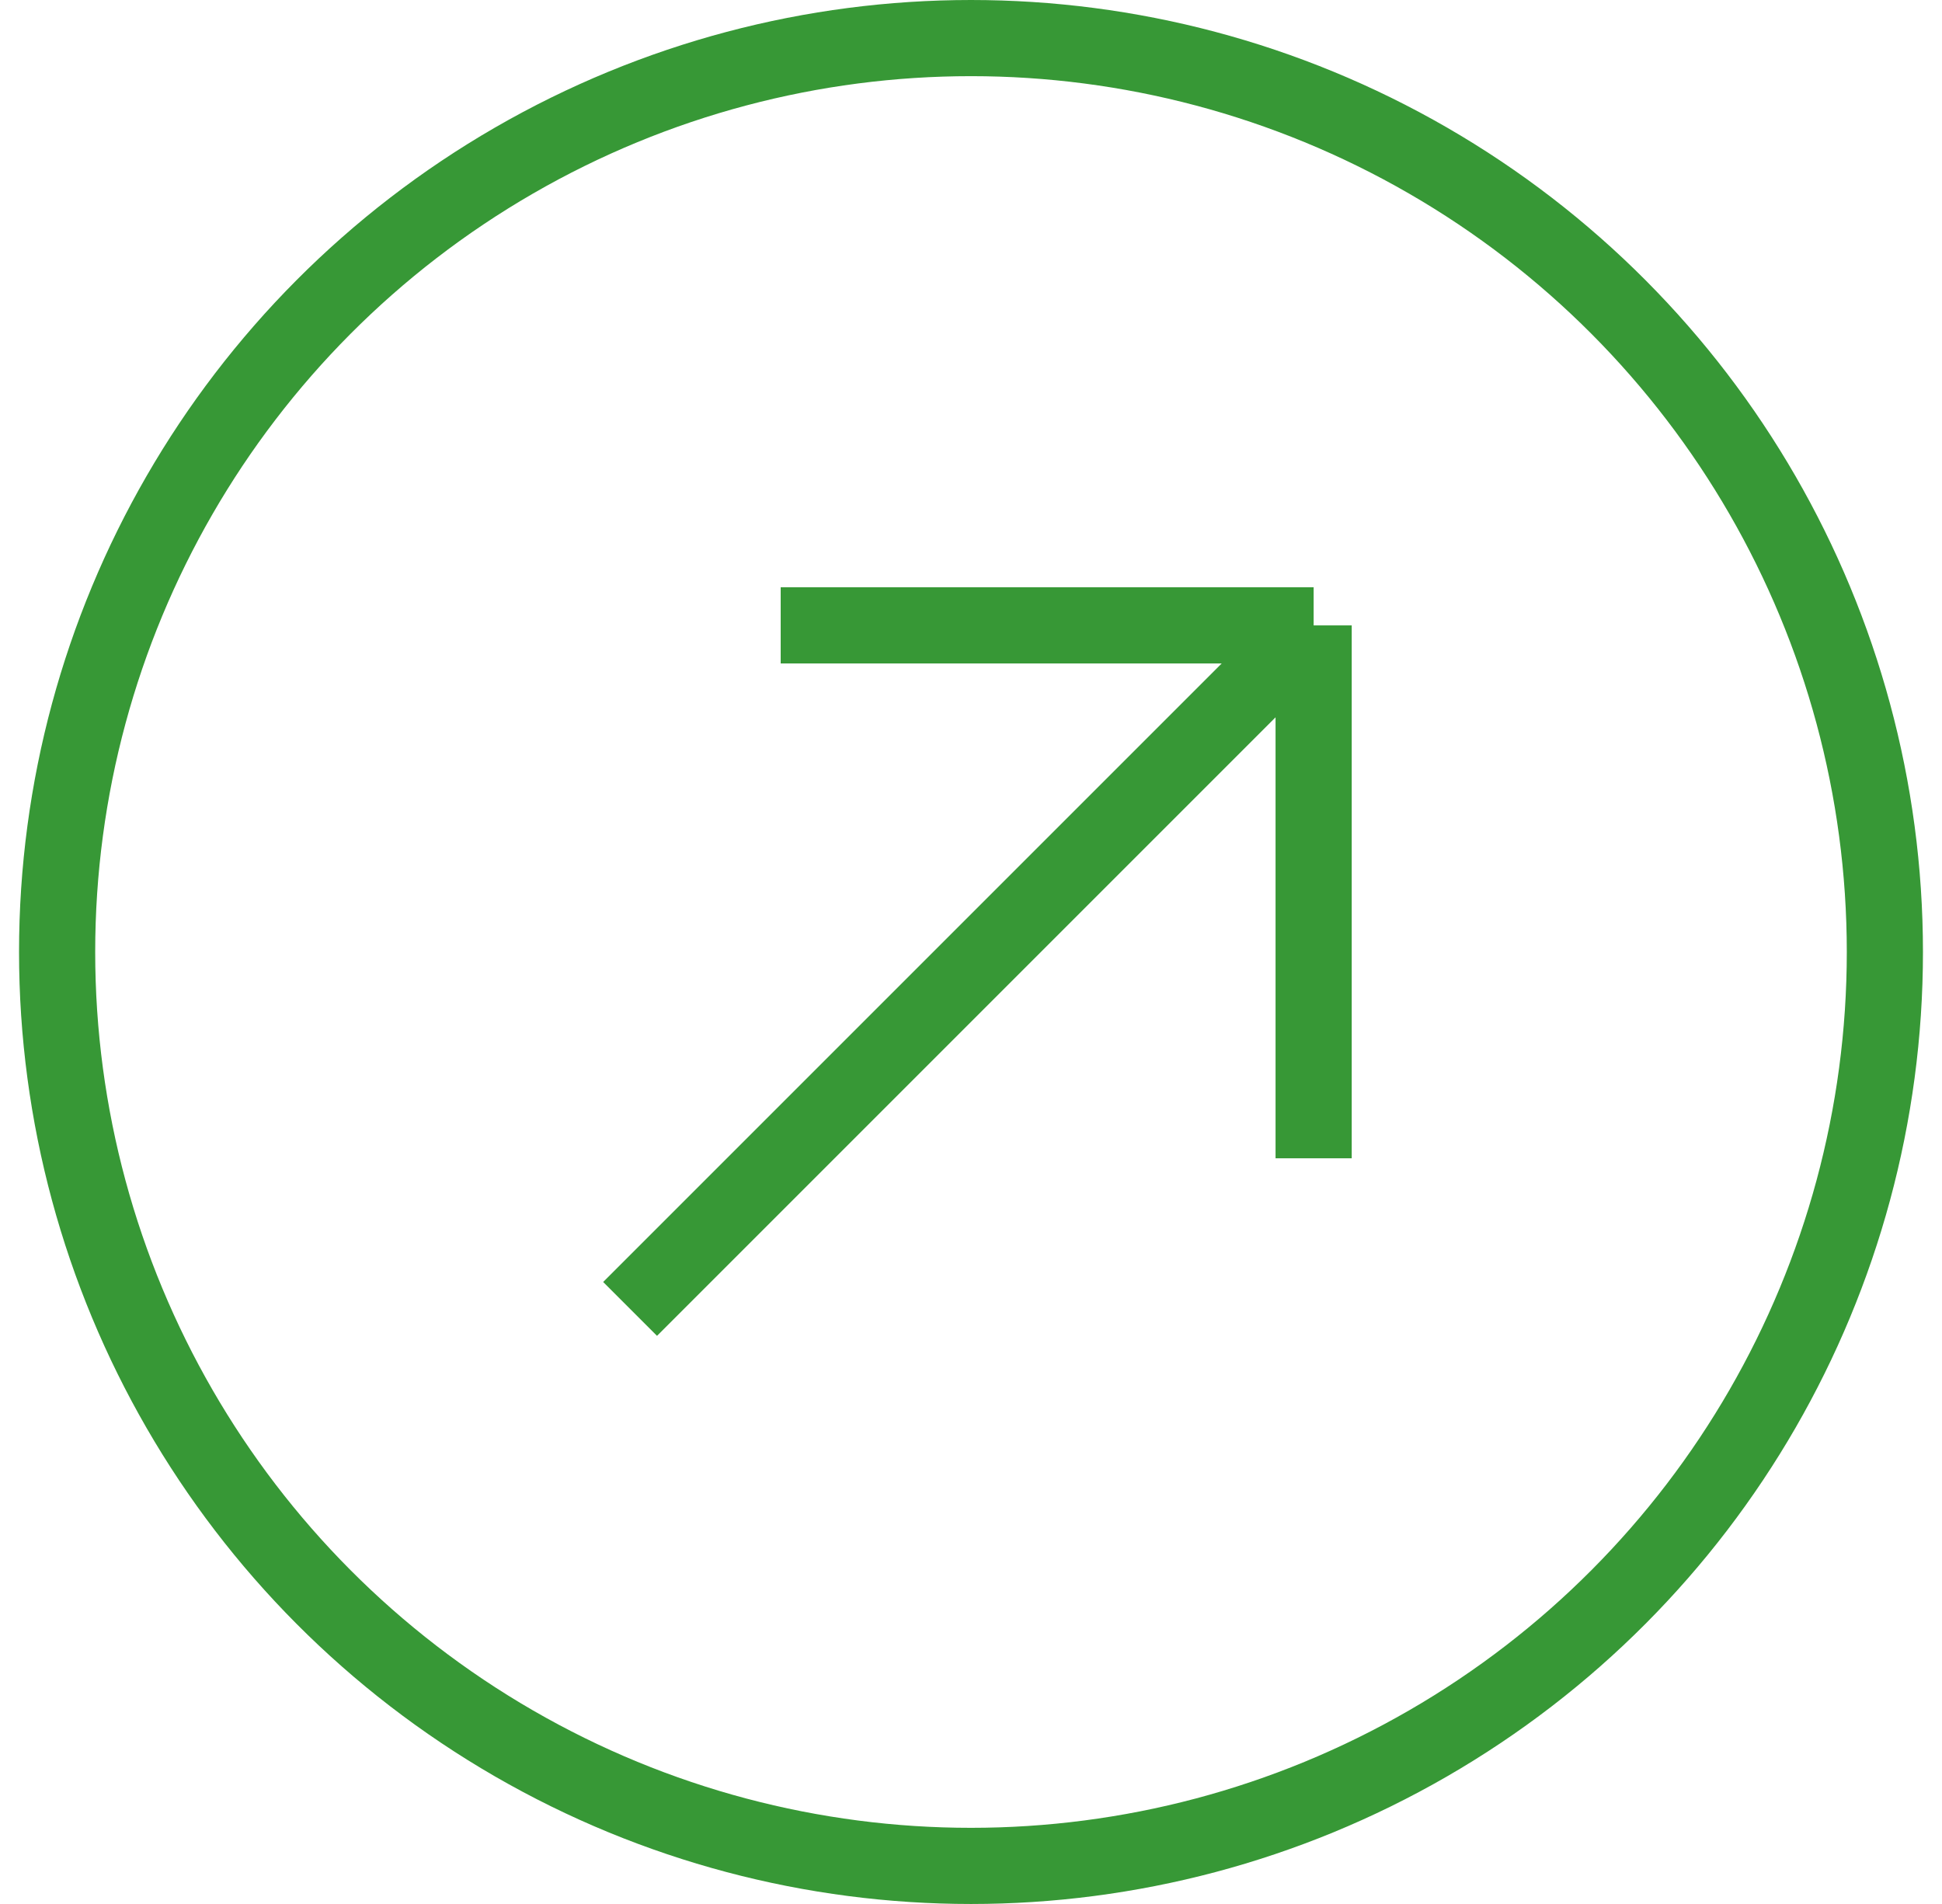 <?xml version="1.0" encoding="UTF-8"?> <svg xmlns="http://www.w3.org/2000/svg" width="51" height="50" viewBox="0 0 51 50" fill="none"> <circle cx="25.5" cy="25" r="24" stroke="#379836" stroke-width="2"></circle> <path d="M16.547 34.373L34.498 16.423M34.498 16.423H20.502M34.498 16.423V30.418" stroke="#379836" stroke-width="2"></path> </svg> 